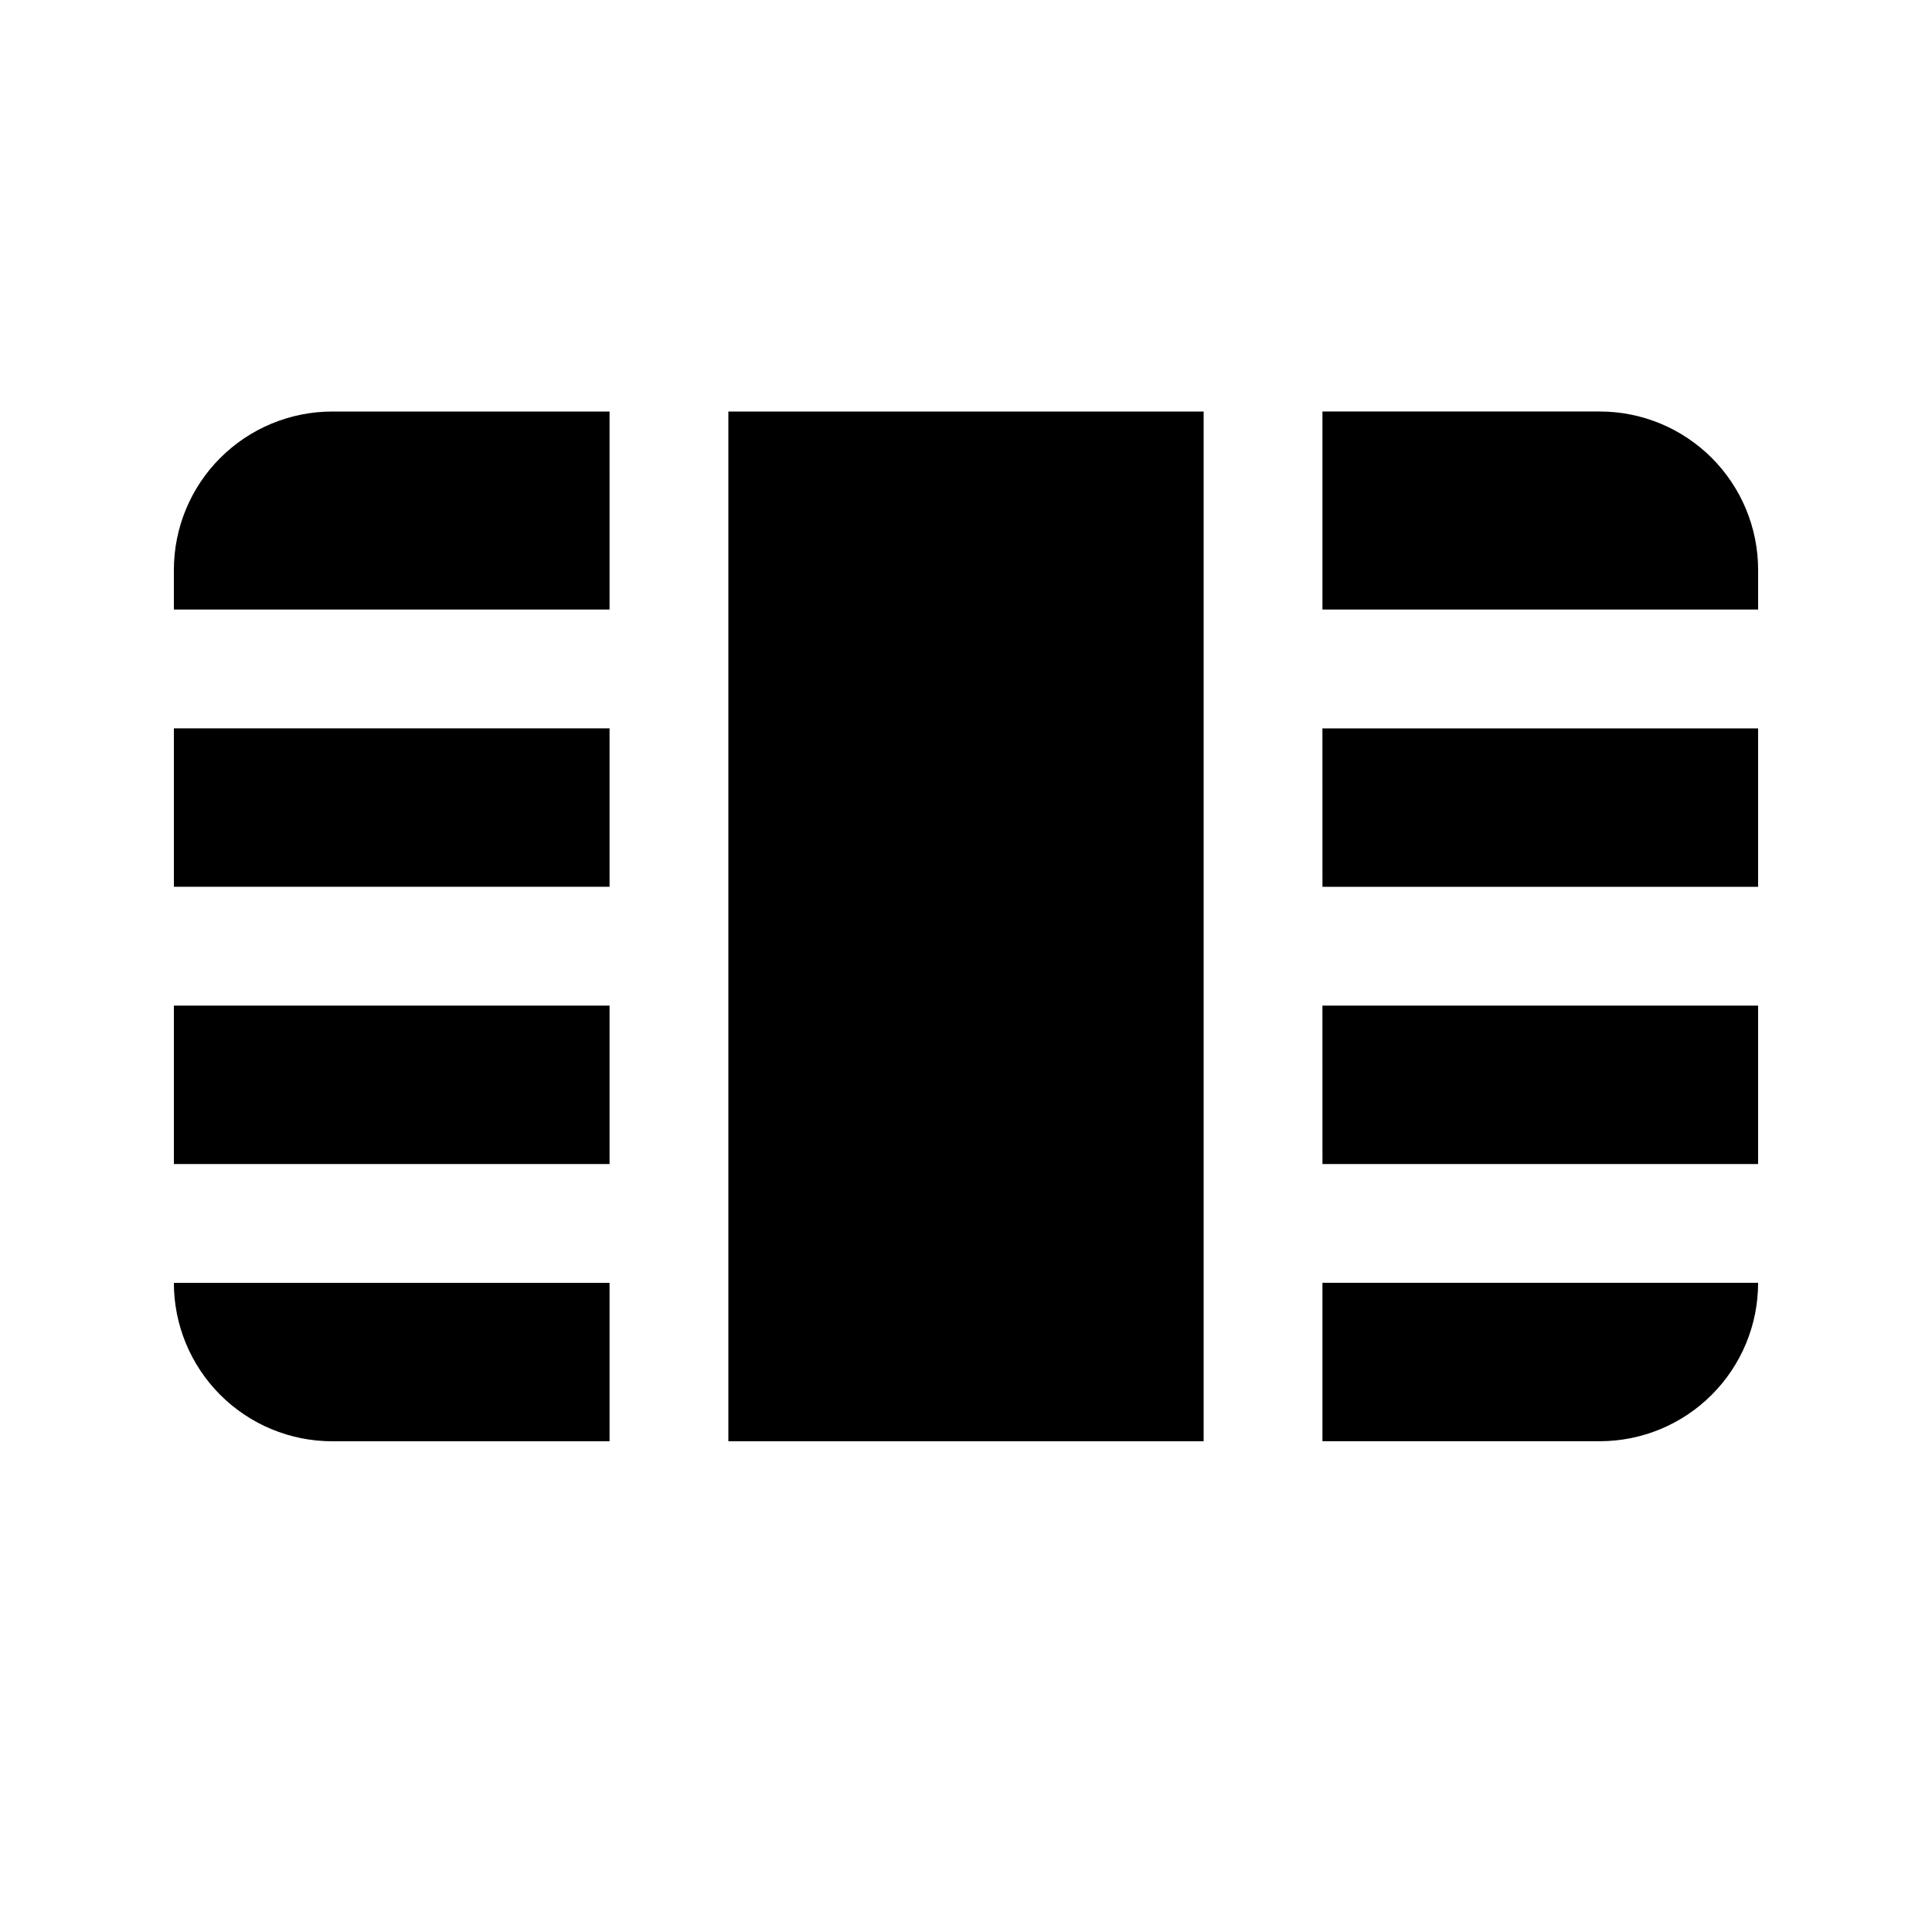 <?xml version="1.0" encoding="UTF-8"?>
<!-- Uploaded to: ICON Repo, www.svgrepo.com, Generator: ICON Repo Mixer Tools -->
<svg fill="#000000" width="800px" height="800px" version="1.1" viewBox="144 144 512 512" xmlns="http://www.w3.org/2000/svg">
 <path d="m190.08 452.48h115.46v-41.984h-115.46zm0-73.473h115.46v-41.984h-115.46zm41.984 146.95 73.473-0.004v-41.984h-115.46c0 11.137 4.422 21.816 12.297 29.688 7.875 7.875 18.551 12.297 29.688 12.297zm104.96 0h125.95v-272.9h-125.95zm-31.488-272.9h-73.473c-11.137 0-21.812 4.422-29.688 12.297-7.875 7.871-12.297 18.551-12.297 29.688v10.496h115.46zm188.93 125.95h115.45v-41.984h-115.46zm0 73.473h115.45v-41.984h-115.46zm73.469-199.43h-73.473v52.48h115.46v-10.496c0-11.137-4.422-21.816-12.297-29.688-7.871-7.875-18.551-12.297-29.688-12.297zm-73.473 272.89h73.473c11.137 0 21.816-4.422 29.688-12.297 7.875-7.871 12.297-18.551 12.297-29.688h-115.46z"/>
</svg>